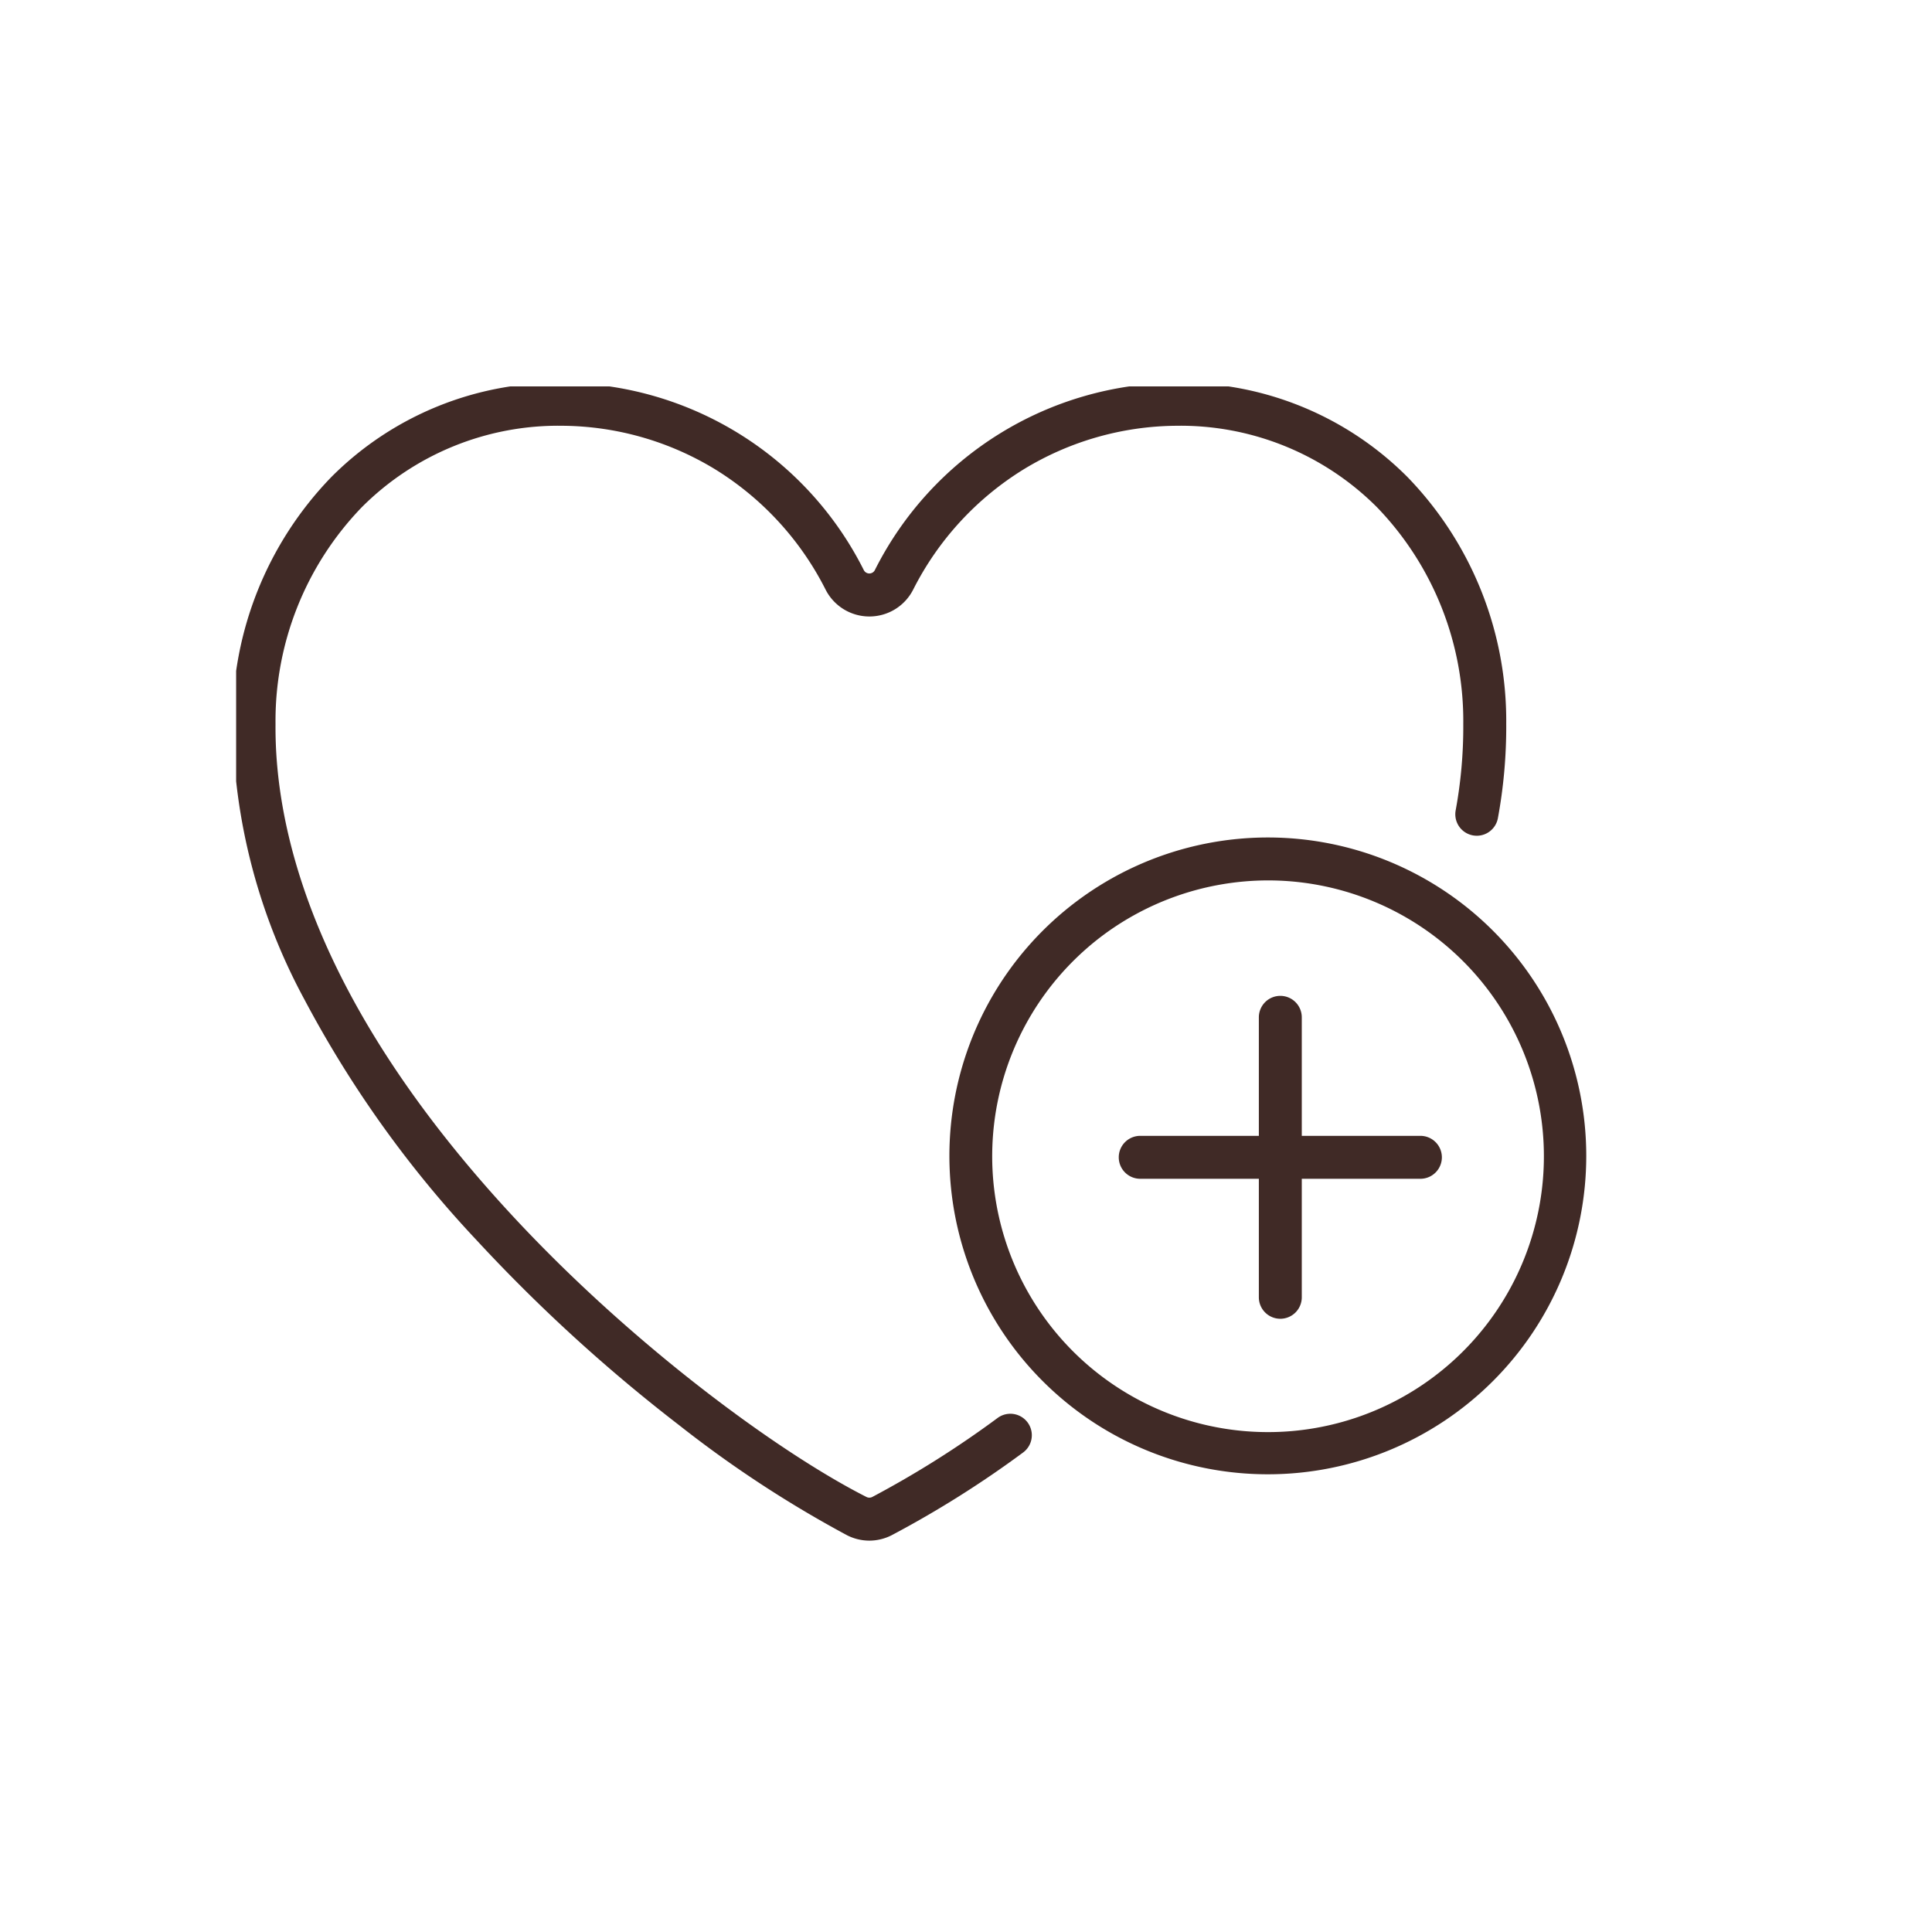<svg xmlns="http://www.w3.org/2000/svg" xmlns:xlink="http://www.w3.org/1999/xlink" width="90" height="90" viewBox="0 0 90 90">
  <defs>
    <clipPath id="clip-path">
      <rect id="長方形_23197" data-name="長方形 23197" width="70" height="55" fill="none"/>
    </clipPath>
  </defs>
  <g id="グループ_8883" data-name="グループ 8883" transform="translate(-370 -3409)">
    <g id="グループ_8696" data-name="グループ 8696" transform="translate(381 3427)">
      <g id="グループ_8479" data-name="グループ 8479" clip-path="url(#clip-path)">
        <path id="パス_142" data-name="パス 142" d="M54.833,55.051a14.83,14.83,0,0,1-11.2-24.559,14.844,14.844,0,0,1,11.2-5.106,14.832,14.832,0,1,1-.005,29.665Zm.005-27.665a12.889,12.889,0,0,0-8.075,2.855,13.02,13.02,0,0,0-1.62,1.563,12.85,12.85,0,1,0,9.7-4.418Z" transform="translate(-6.769 -4.373)" fill="#402a26"/>
        <path id="パス_144" data-name="パス 144" d="M29.664,53.935a2.3,2.3,0,0,1-1.04-.251,53.543,53.543,0,0,1-7.8-5.11,76.1,76.1,0,0,1-9.454-8.632,51.541,51.541,0,0,1-8.015-11.2A27.728,27.728,0,0,1,0,15.877,16.313,16.313,0,0,1,4.6,4.388,14.915,14.915,0,0,1,15.377,0,15.82,15.82,0,0,1,29.4,8.715a.289.289,0,0,0,.523,0A15.821,15.821,0,0,1,43.951,0a14.915,14.915,0,0,1,10.78,4.388,16.316,16.316,0,0,1,4.6,11.489,23.5,23.5,0,0,1-.388,4.4,1,1,0,0,1-1.968-.358,21.5,21.5,0,0,0,.355-4.028A14.329,14.329,0,0,0,53.315,5.8,12.929,12.929,0,0,0,43.968,2a13.848,13.848,0,0,0-7.113,2.027,14,14,0,0,0-5.148,5.6,2.286,2.286,0,0,1-2.042,1.257h0A2.287,2.287,0,0,1,27.62,9.624a13.992,13.992,0,0,0-5.148-5.6A13.848,13.848,0,0,0,15.36,2,12.93,12.93,0,0,0,6.013,5.8,14.327,14.327,0,0,0,2,15.895c-.045,4.923,1.8,12.857,10.841,22.694C18.589,44.842,25.52,49.872,29.527,51.9a.3.3,0,0,0,.273,0,46.28,46.28,0,0,0,5.854-3.692,1,1,0,0,1,1.174,1.619A48.289,48.289,0,0,1,30.7,53.684,2.3,2.3,0,0,1,29.664,53.935Z" transform="translate(-0.165 -0.166)" fill="#402a26"/>
        <path id="線_96" data-name="線 96" d="M0,14.042a1,1,0,0,1-1-1V0A1,1,0,0,1,0-1,1,1,0,0,1,1,0V13.042A1,1,0,0,1,0,14.042Z" transform="translate(48.642 29.391)" fill="#402a26"/>
        <path id="線_97" data-name="線 97" d="M13.052,1H0A1,1,0,0,1-1,0,1,1,0,0,1,0-1H13.052a1,1,0,0,1,1,1A1,1,0,0,1,13.052,1Z" transform="translate(42.116 35.912)" fill="#402a26"/>
      </g>
    </g>
    <rect id="長方形_23445" data-name="長方形 23445" width="90" height="90" transform="translate(370 3409)" fill="none"/>
  </g>
</svg>
